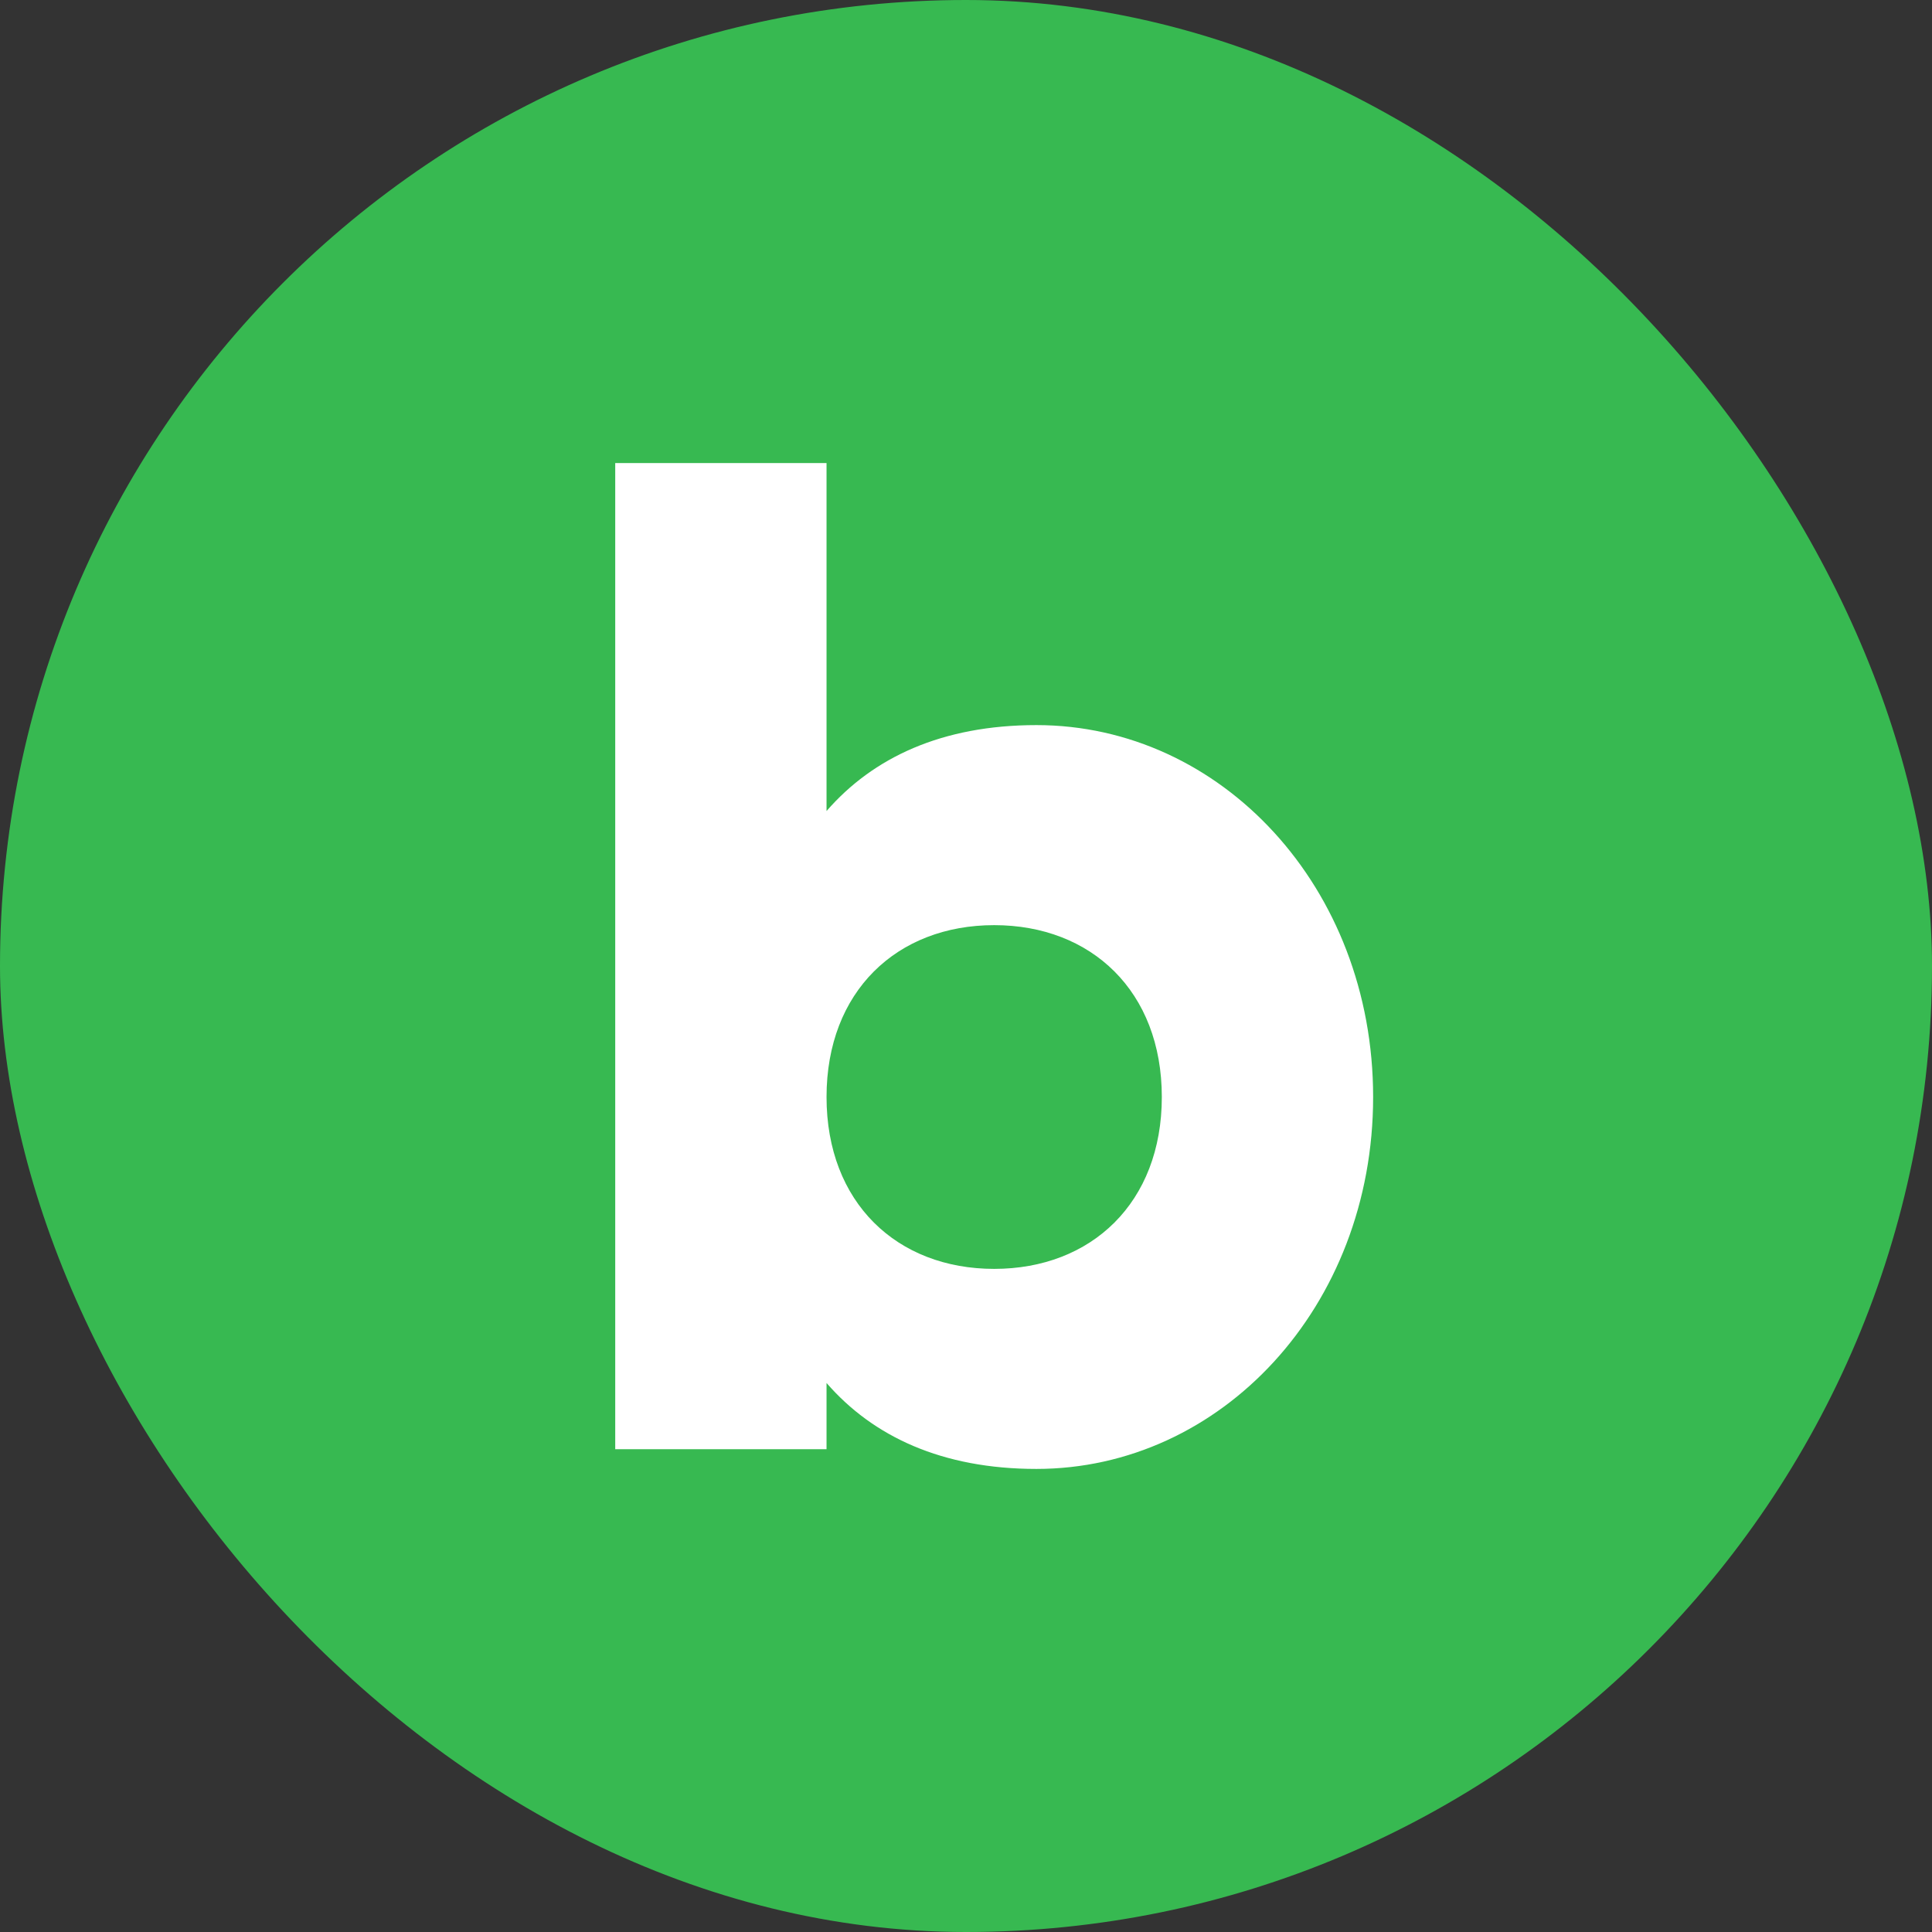 <svg xmlns="http://www.w3.org/2000/svg" version="1.1" xmlns:xlink="http://www.w3.org/1999/xlink" width="512" height="512" x="0" y="0" viewBox="0 0 480 480" style="enable-background:new 0 0 512 512" xml:space="preserve" class=""><rect x="0" y="0" width="480" height="480" fill="#333333" stroke="none"/><g><g data-name="Layer 2"><g data-name="02.number_1"><rect width="480" height="480" fill="#37b951" rx="240" opacity="1" data-original="#3cb53f" class=""></rect><path fill="#ffffff" d="M341.15 272.55c0 52.15-37.8 92.4-83.65 92.4-23.45 0-40.6-8.05-52.15-21.35v16.45h-52.5v-245h52.5v86.45c11.55-13.3 28.7-21.35 52.15-21.35 45.85 0 83.65 40.25 83.65 92.4zm-52.5 0c0-26.25-17.5-42.7-41.65-42.7s-41.65 16.45-41.65 42.7 17.5 42.7 41.65 42.7 41.65-16.45 41.65-42.7z" opacity="1" data-original="#ffffff" class=""></path></g></g></g></svg>